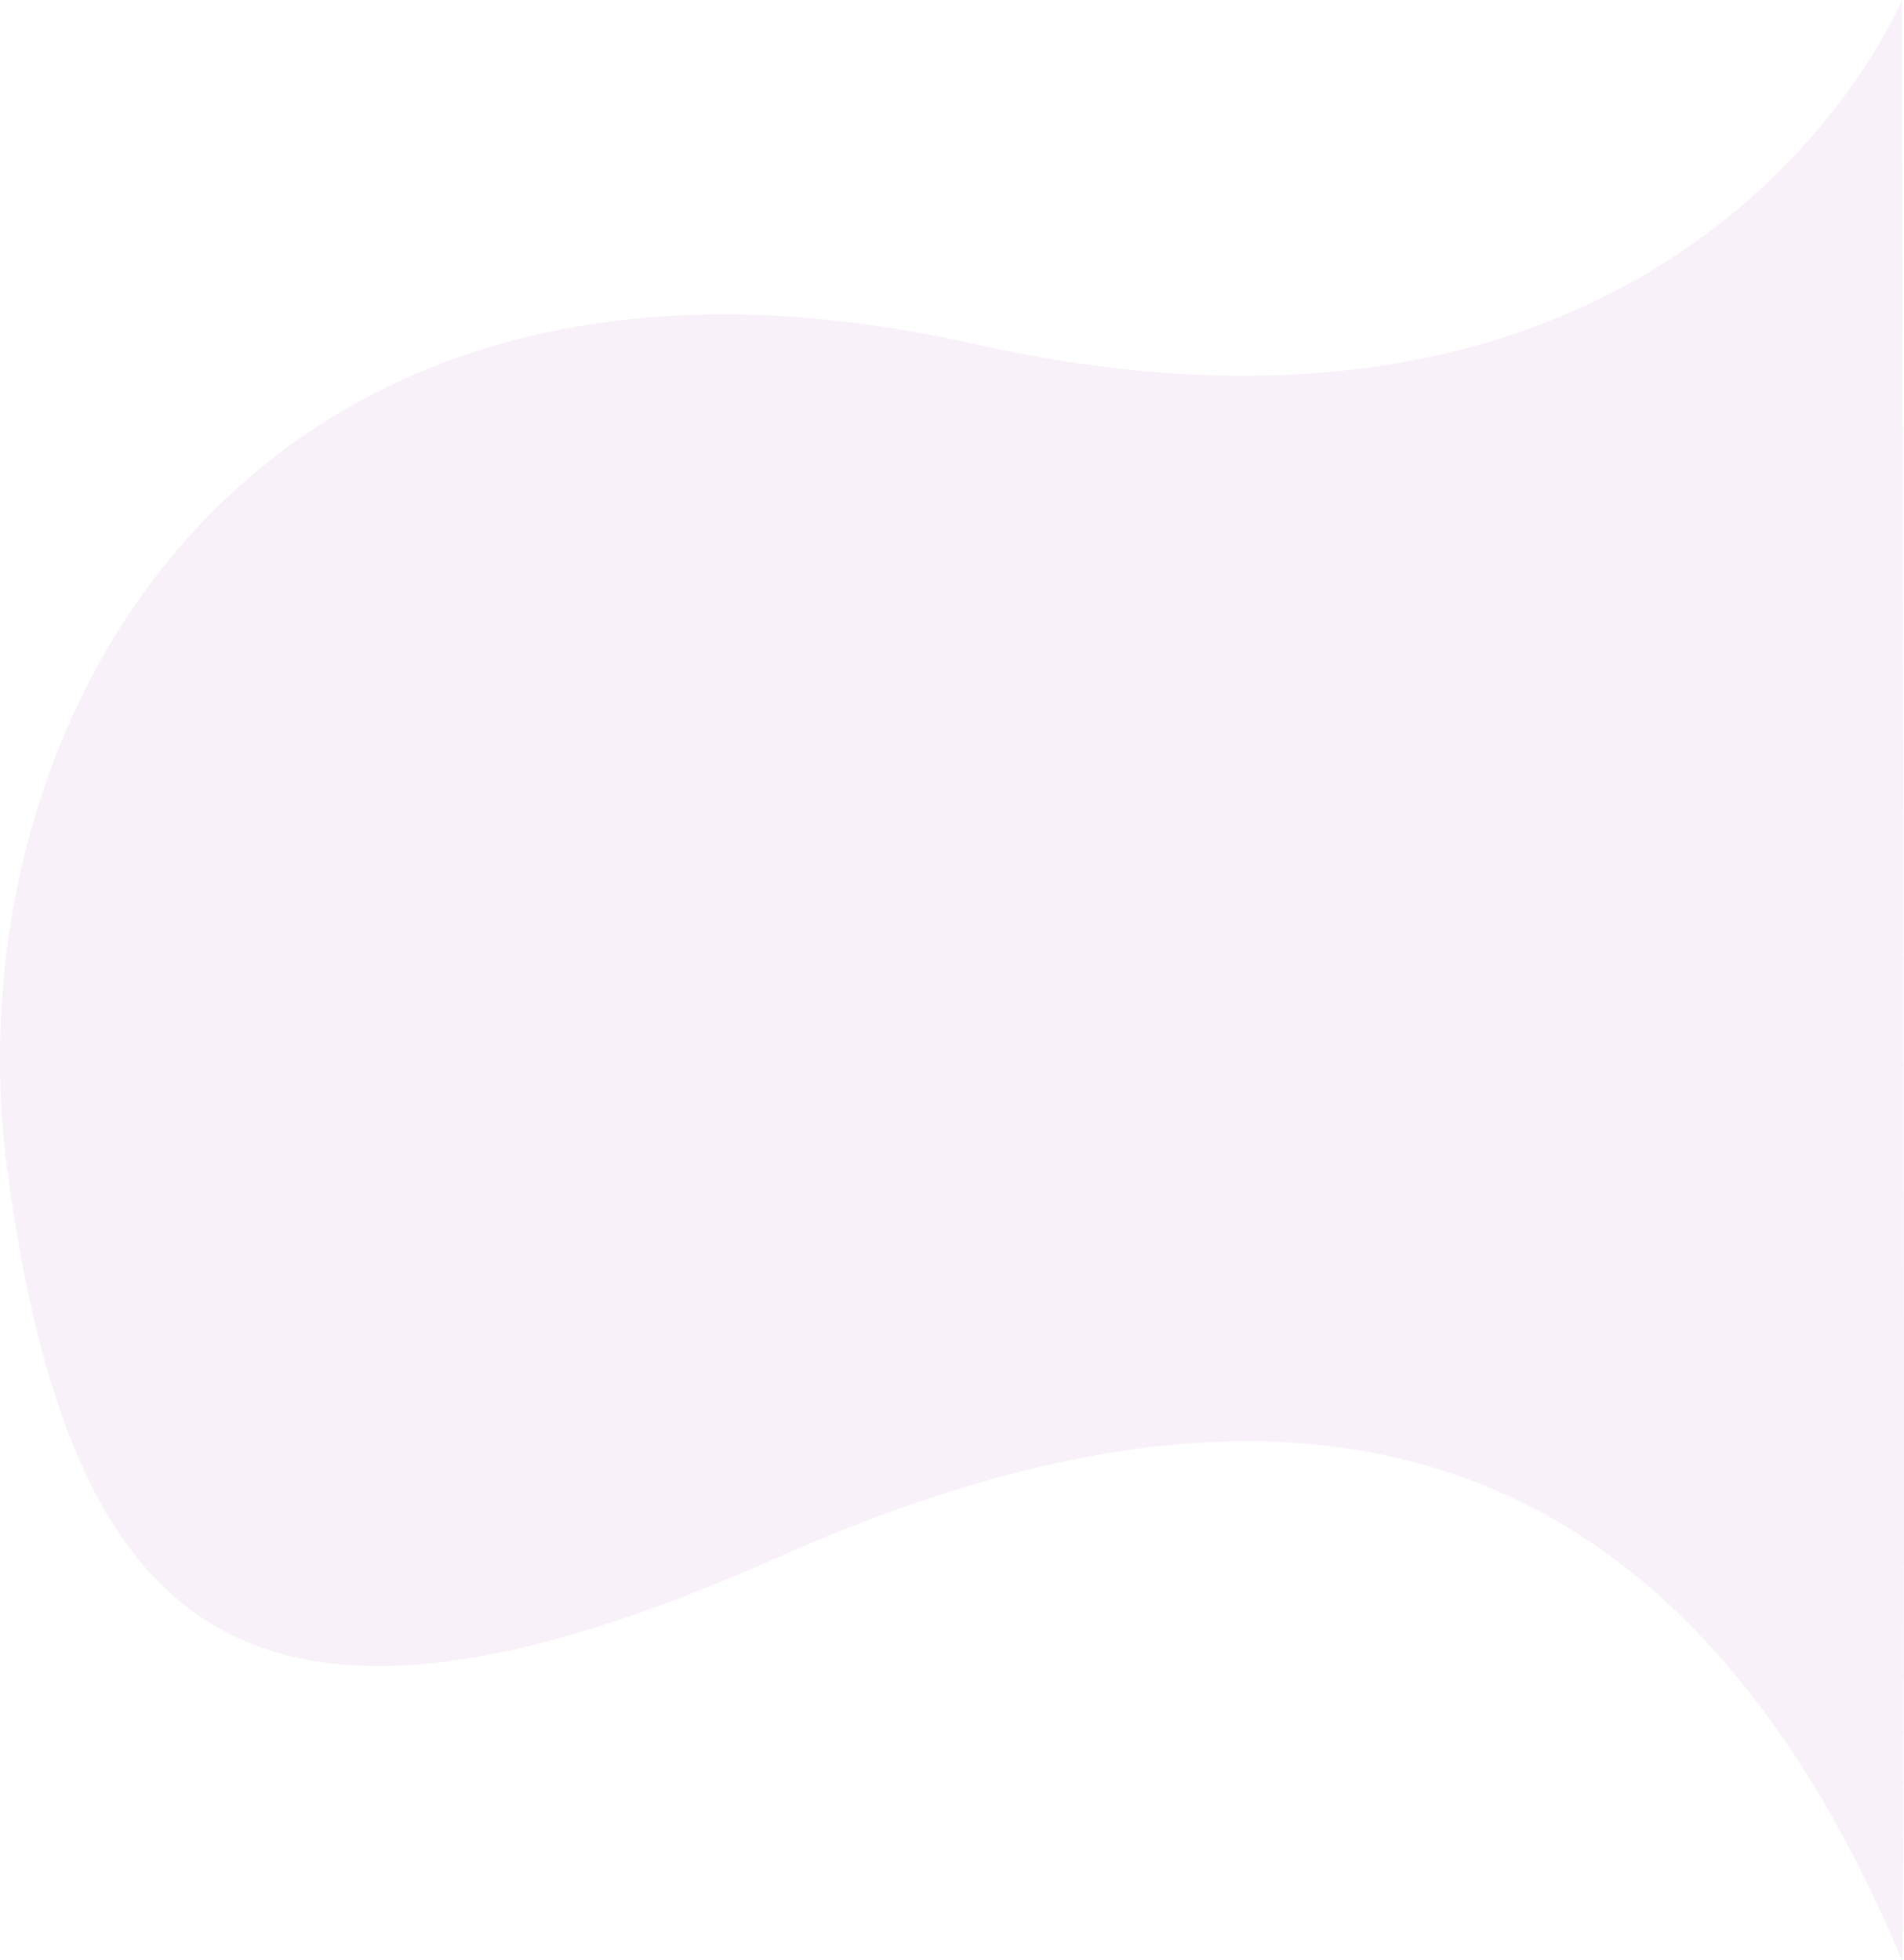 <svg xmlns="http://www.w3.org/2000/svg" xmlns:xlink="http://www.w3.org/1999/xlink" width="871.654" height="897.389"><rect id="backgroundrect" width="100%" height="100%" x="0" y="0" fill="none" stroke="none"/>
  <defs>
    <linearGradient id="linear-gradient" x1="0.5" x2="0.5" y2="1" gradientUnits="objectBoundingBox">
      <stop offset="0" stop-color="#33c8c1"/>
      <stop offset="1" stop-color="#119bd2"/>
    </linearGradient>
  </defs>
  
<g class="currentLayer" style=""><title>Layer 1</title><g id="Group_109" data-name="Group 109" class="selected" fill-opacity="1" fill="#851f9b">
    <path id="Path_187" data-name="Path 187" d="M870.671,-0 S775.857,231.538 445.657,157.438 s-471.11,172.11 -441.91,381.669 s109.33,282.112 352.12,174.071 s414.688,-54.082 514.8,184.208 C872.881,899.076 870.671,-0 870.671,-0 z" opacity="0.03" fill="#851f9b"/>
    <path id="Path_197" data-name="Path 197" d="M870.671,-0 S775.857,231.538 445.657,157.438 s-471.11,172.11 -441.91,381.669 s109.33,282.112 352.12,174.071 s414.688,-54.082 514.8,184.208 C872.881,899.076 870.671,-0 870.671,-0 z" opacity="0.03" fill="#851f9b"/>
  </g></g></svg>